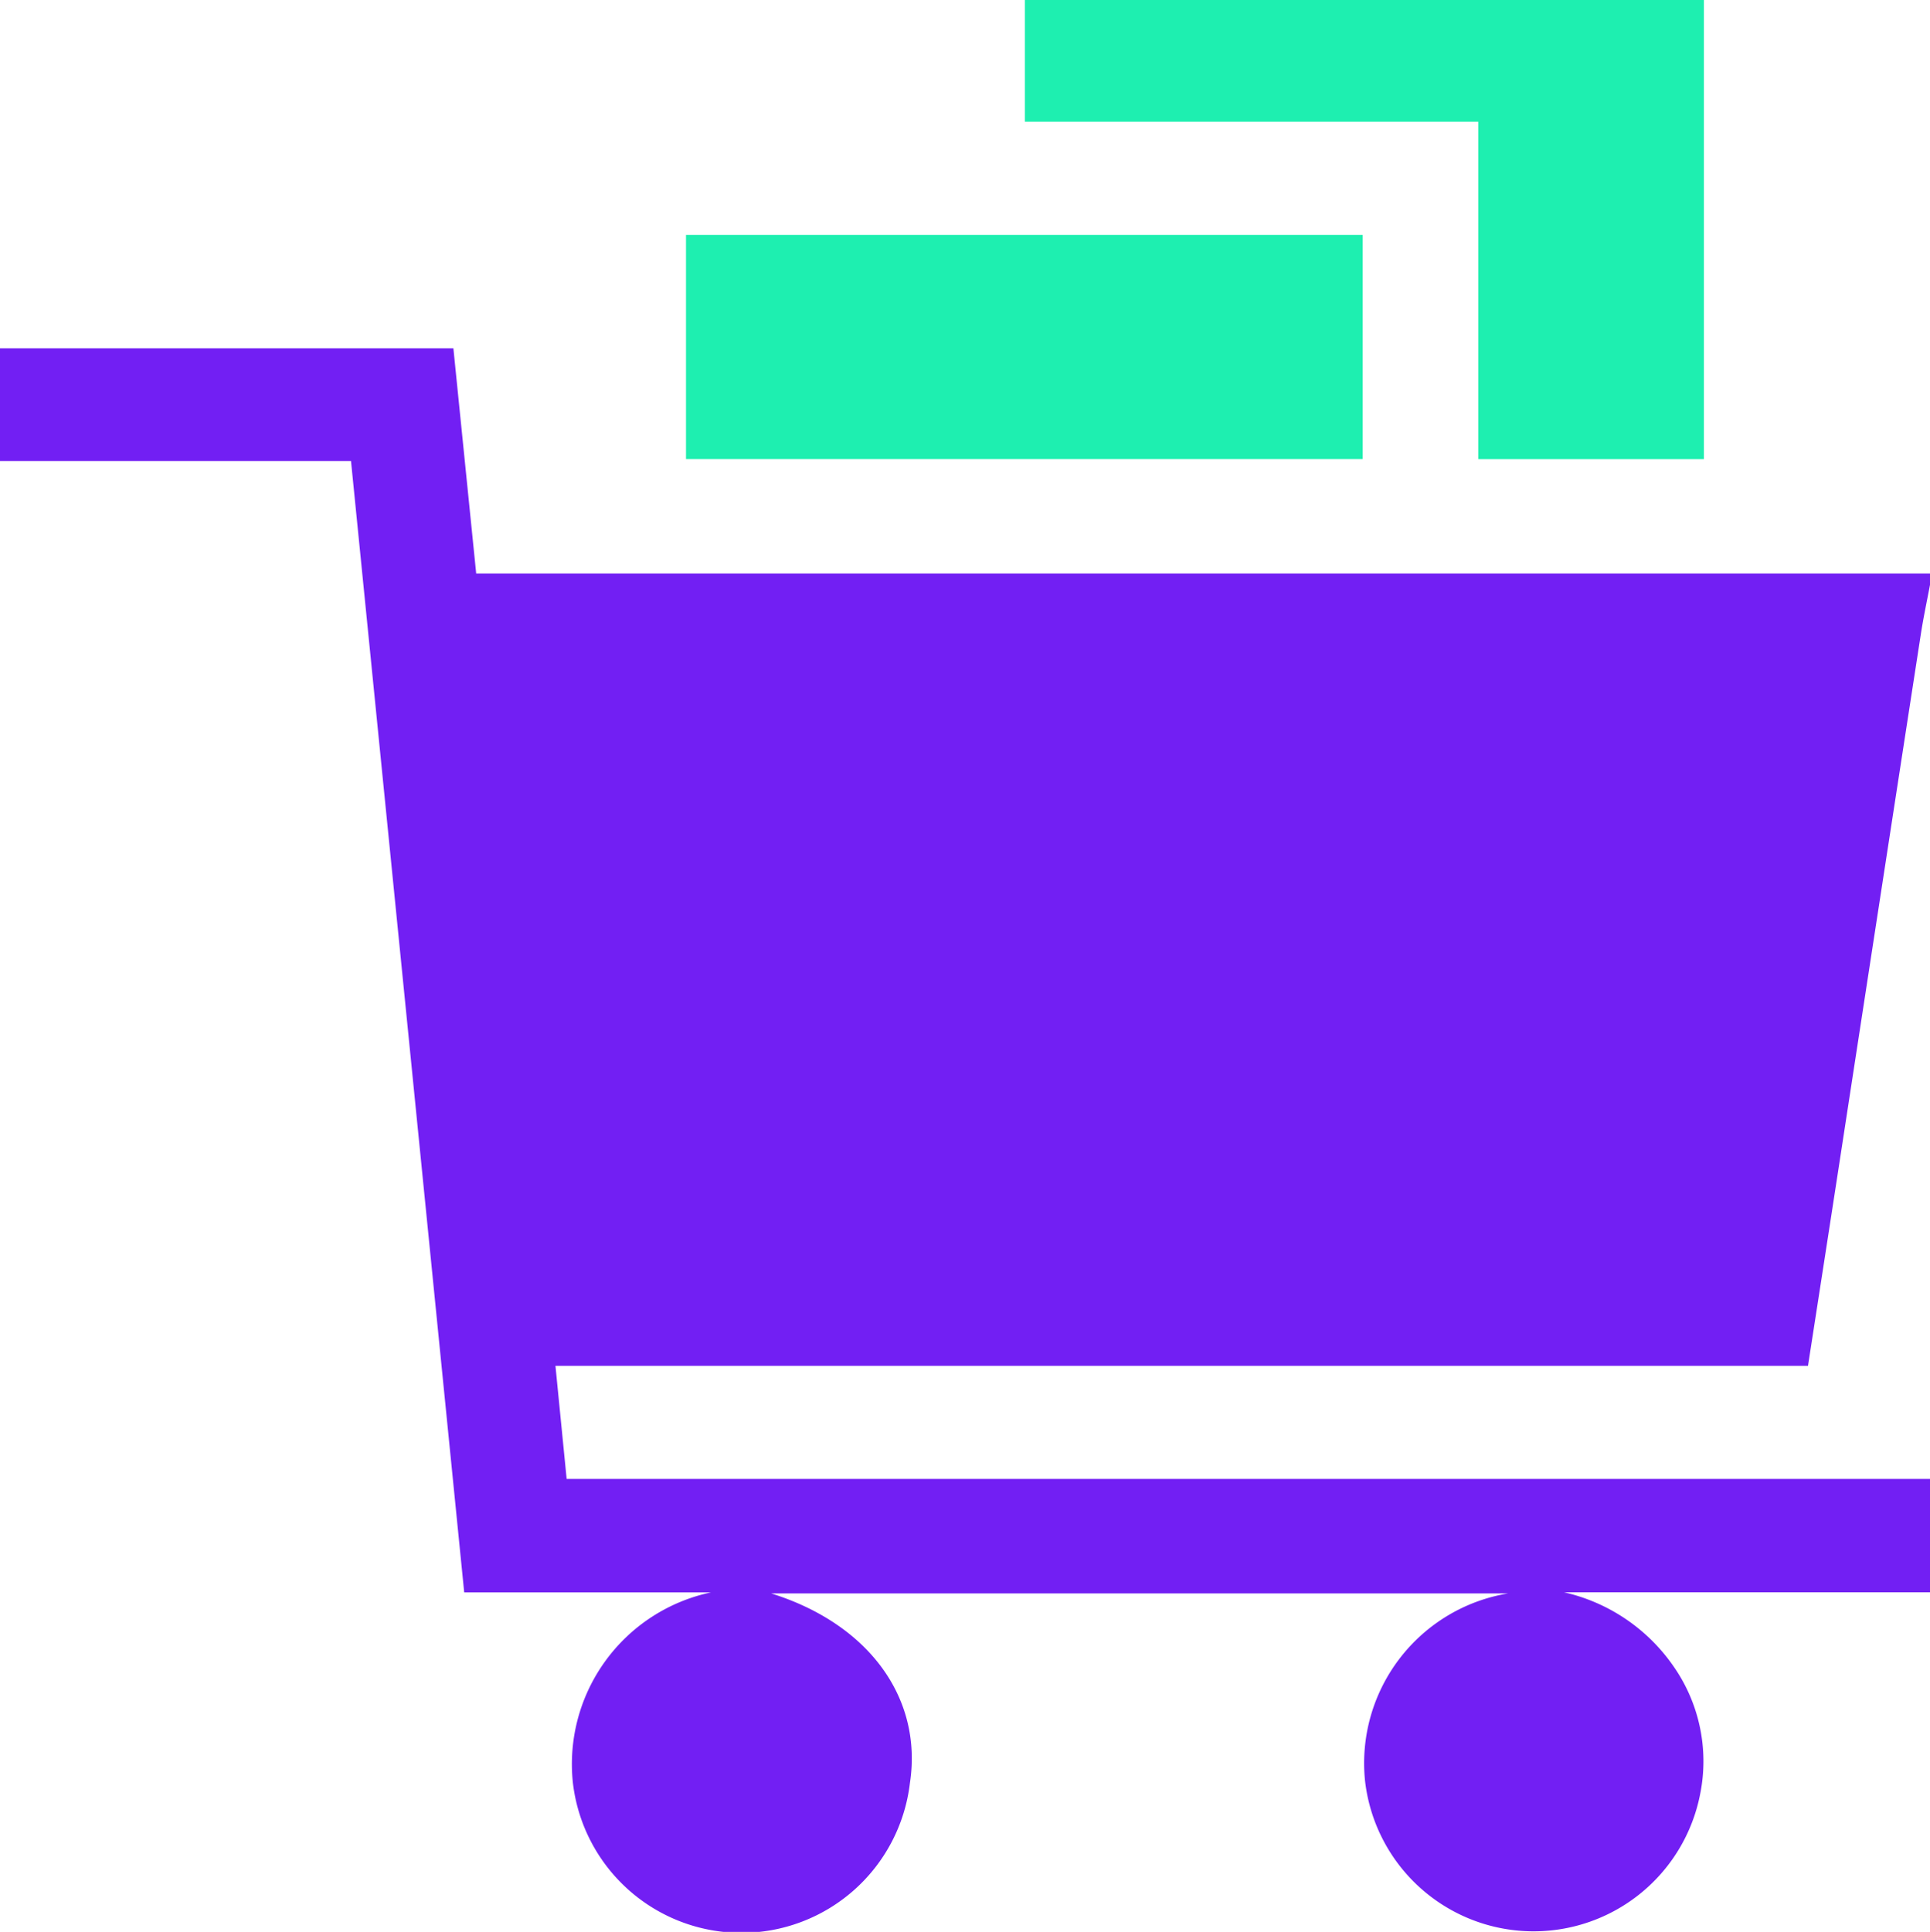 <svg xmlns="http://www.w3.org/2000/svg" xmlns:xlink="http://www.w3.org/1999/xlink" width="36.4" height="36.427" viewBox="0 0 36.4 36.427">
  <defs>
    <clipPath id="clip-path">
      <rect id="Rectangle_976" data-name="Rectangle 976" width="36.4" height="36.427" transform="translate(0 0)" fill="#721ff3"/>
    </clipPath>
  </defs>
  <g id="Group_5204" data-name="Group 5204" transform="translate(0 -0.005)">
    <g id="Group_5203" data-name="Group 5203" transform="translate(0 0.005)" clip-path="url(#clip-path)">
      <path id="Path_3928" data-name="Path 3928" d="M36.4,447.846H29.5a3.435,3.435,0,0,1,2.066,1.4,3.124,3.124,0,0,1,.5,2.4,3.2,3.2,0,0,1-6.322-.252,3.245,3.245,0,0,1,2.7-3.527h-13.9c1.841.574,2.862,1.975,2.617,3.577a3.2,3.2,0,0,1-6.358-.022,3.31,3.31,0,0,1,2.605-3.574H8.755L6.62,426.515H0V424.39H8.551l.43,4.246H36.4v.213c-.056.3-.121.6-.168.9q-.773,5-1.542,10.009c-.194,1.262-.39,2.523-.591,3.818H10.476l.211,2.132H36.4Z" transform="translate(0 -417.822)" fill="#721ff3"/>
      <path id="Path_3929" data-name="Path 3929" d="M1261.4,0V8.662h-4.256V2.3h-8.551V0Z" transform="translate(-1229.264 -0.005)" fill="#1eefb0"/>
      <rect id="Rectangle_975" data-name="Rectangle 975" width="12.762" height="4.227" transform="translate(12.938 4.429)" fill="#1eefb0"/>
    </g>
  </g>
</svg>
